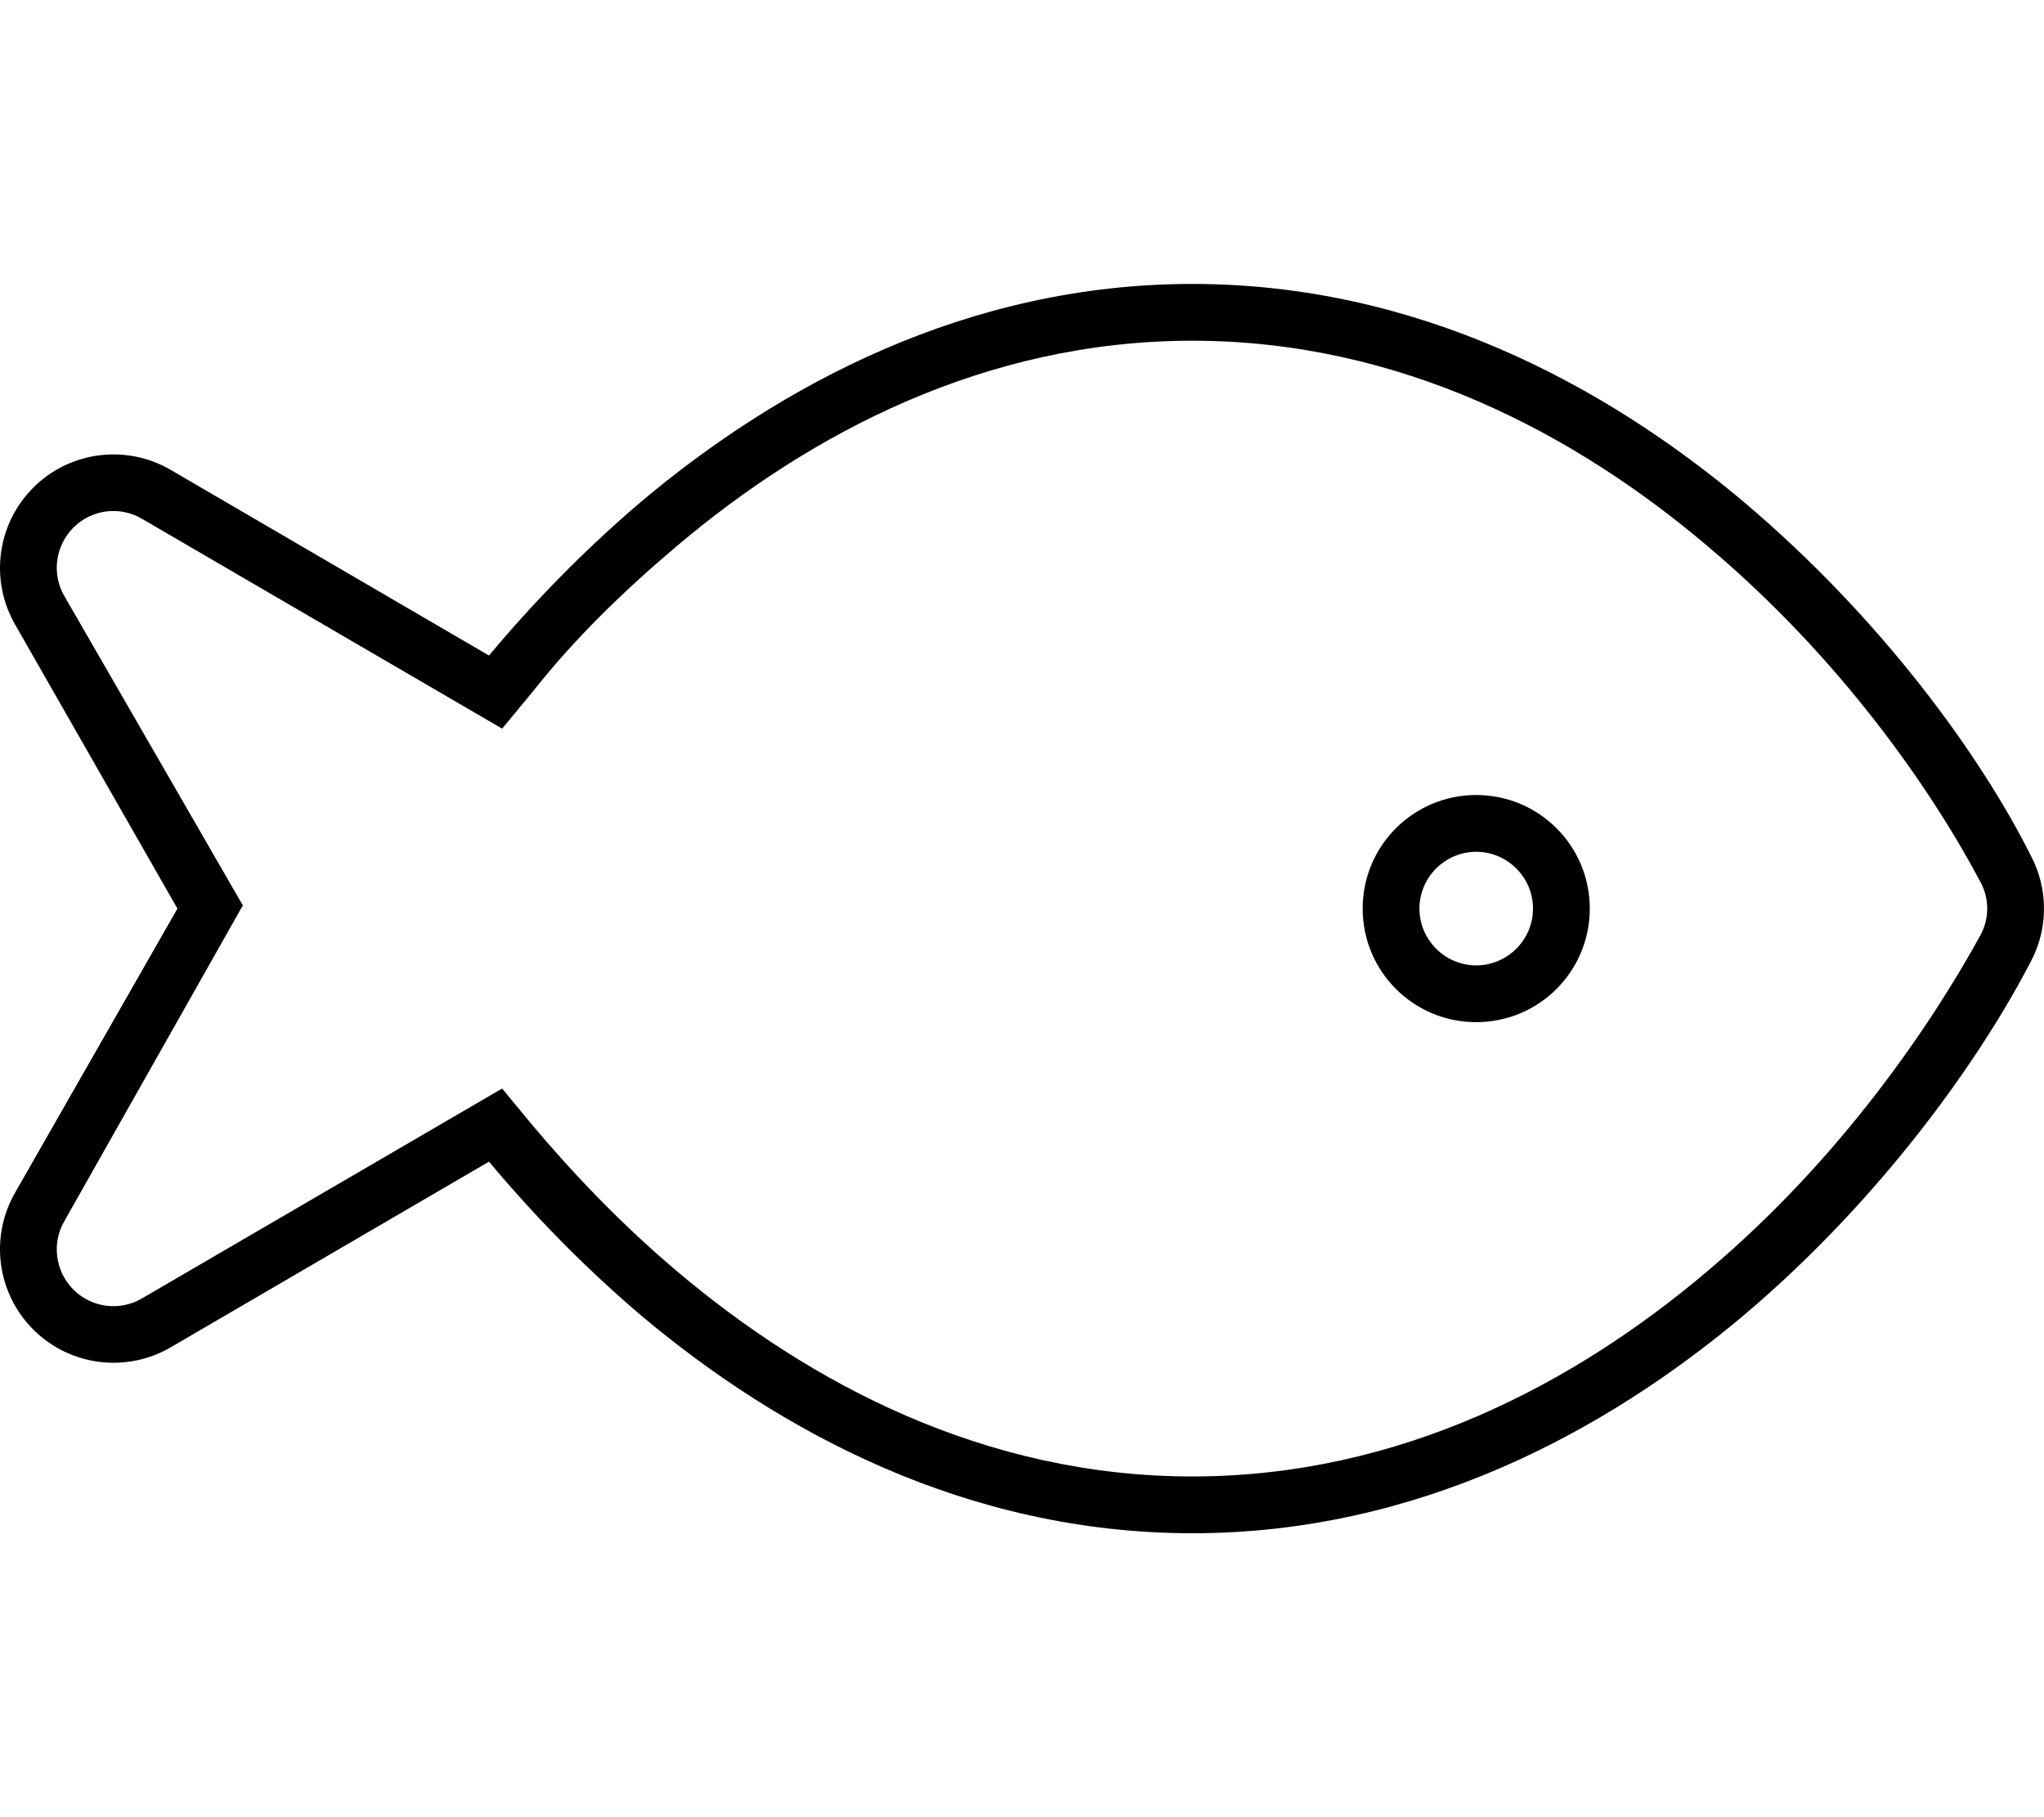 <svg xmlns="http://www.w3.org/2000/svg" viewBox="0 0 576 512"><!--! Font Awesome Pro 6.1.1 by @fontawesome - https://fontawesome.com License - https://fontawesome.com/license (Commercial License) Copyright 2022 Fonticons, Inc. --><path d="M384 256C384 238.3 398.3 224 416 224C433.7 224 448 238.3 448 256C448 273.7 433.7 288 416 288C398.3 288 384 273.7 384 256zM416 240C407.2 240 400 247.2 400 256C400 264.8 407.2 272 416 272C424.8 272 432 264.8 432 256C432 247.2 424.8 240 416 240zM180.5 370.5C164.3 356.7 150 341.9 137.8 327.3L48.12 379.6C35.61 386.9 19.76 384.9 9.474 374.7C-.813 364.5-2.97 348.7 4.216 336.1L50 256L4.216 175.9C-2.97 163.3-.813 147.5 9.474 137.3C19.76 127.1 35.61 125.1 48.12 132.4L137.8 184.7C150 170.1 164.3 155.3 180.5 141.5C219.7 108.5 272.6 80 336 80C399.4 80 452.3 108.5 491.5 141.5C530.5 174.5 558.3 213.1 572.4 241.3C577.2 250.5 577.2 261.5 572.4 270.7C558.3 298 530.5 337.5 491.5 370.5C452.3 403.5 399.4 432 336 432C272.6 432 219.7 403.5 180.5 370.5L180.5 370.5zM190.8 358.2C228.2 389.8 277.5 416 336 416C394.5 416 443.8 389.8 481.1 358.2C518.5 326.7 544.1 289 558.2 263.3C560.6 258.7 560.6 253.3 558.2 248.7C544.1 222.1 518.5 185.3 481.1 153.8C443.8 122.2 394.5 96 336 96C277.5 96 228.2 122.2 190.8 153.8C175.4 166.8 161.8 180.1 150.1 194.9L141.5 205.3L40.06 146.2C33.81 142.5 25.88 143.5 20.74 148.6C15.59 153.7 14.51 161.7 18.11 167.9L68.43 255.1L18.11 344.1C14.51 350.3 15.59 358.3 20.74 363.4C25.88 368.5 33.81 369.5 40.06 365.8L141.5 306.7L150.1 317.1C161.8 331 175.4 345.2 190.8 358.2L190.8 358.2z"/></svg>